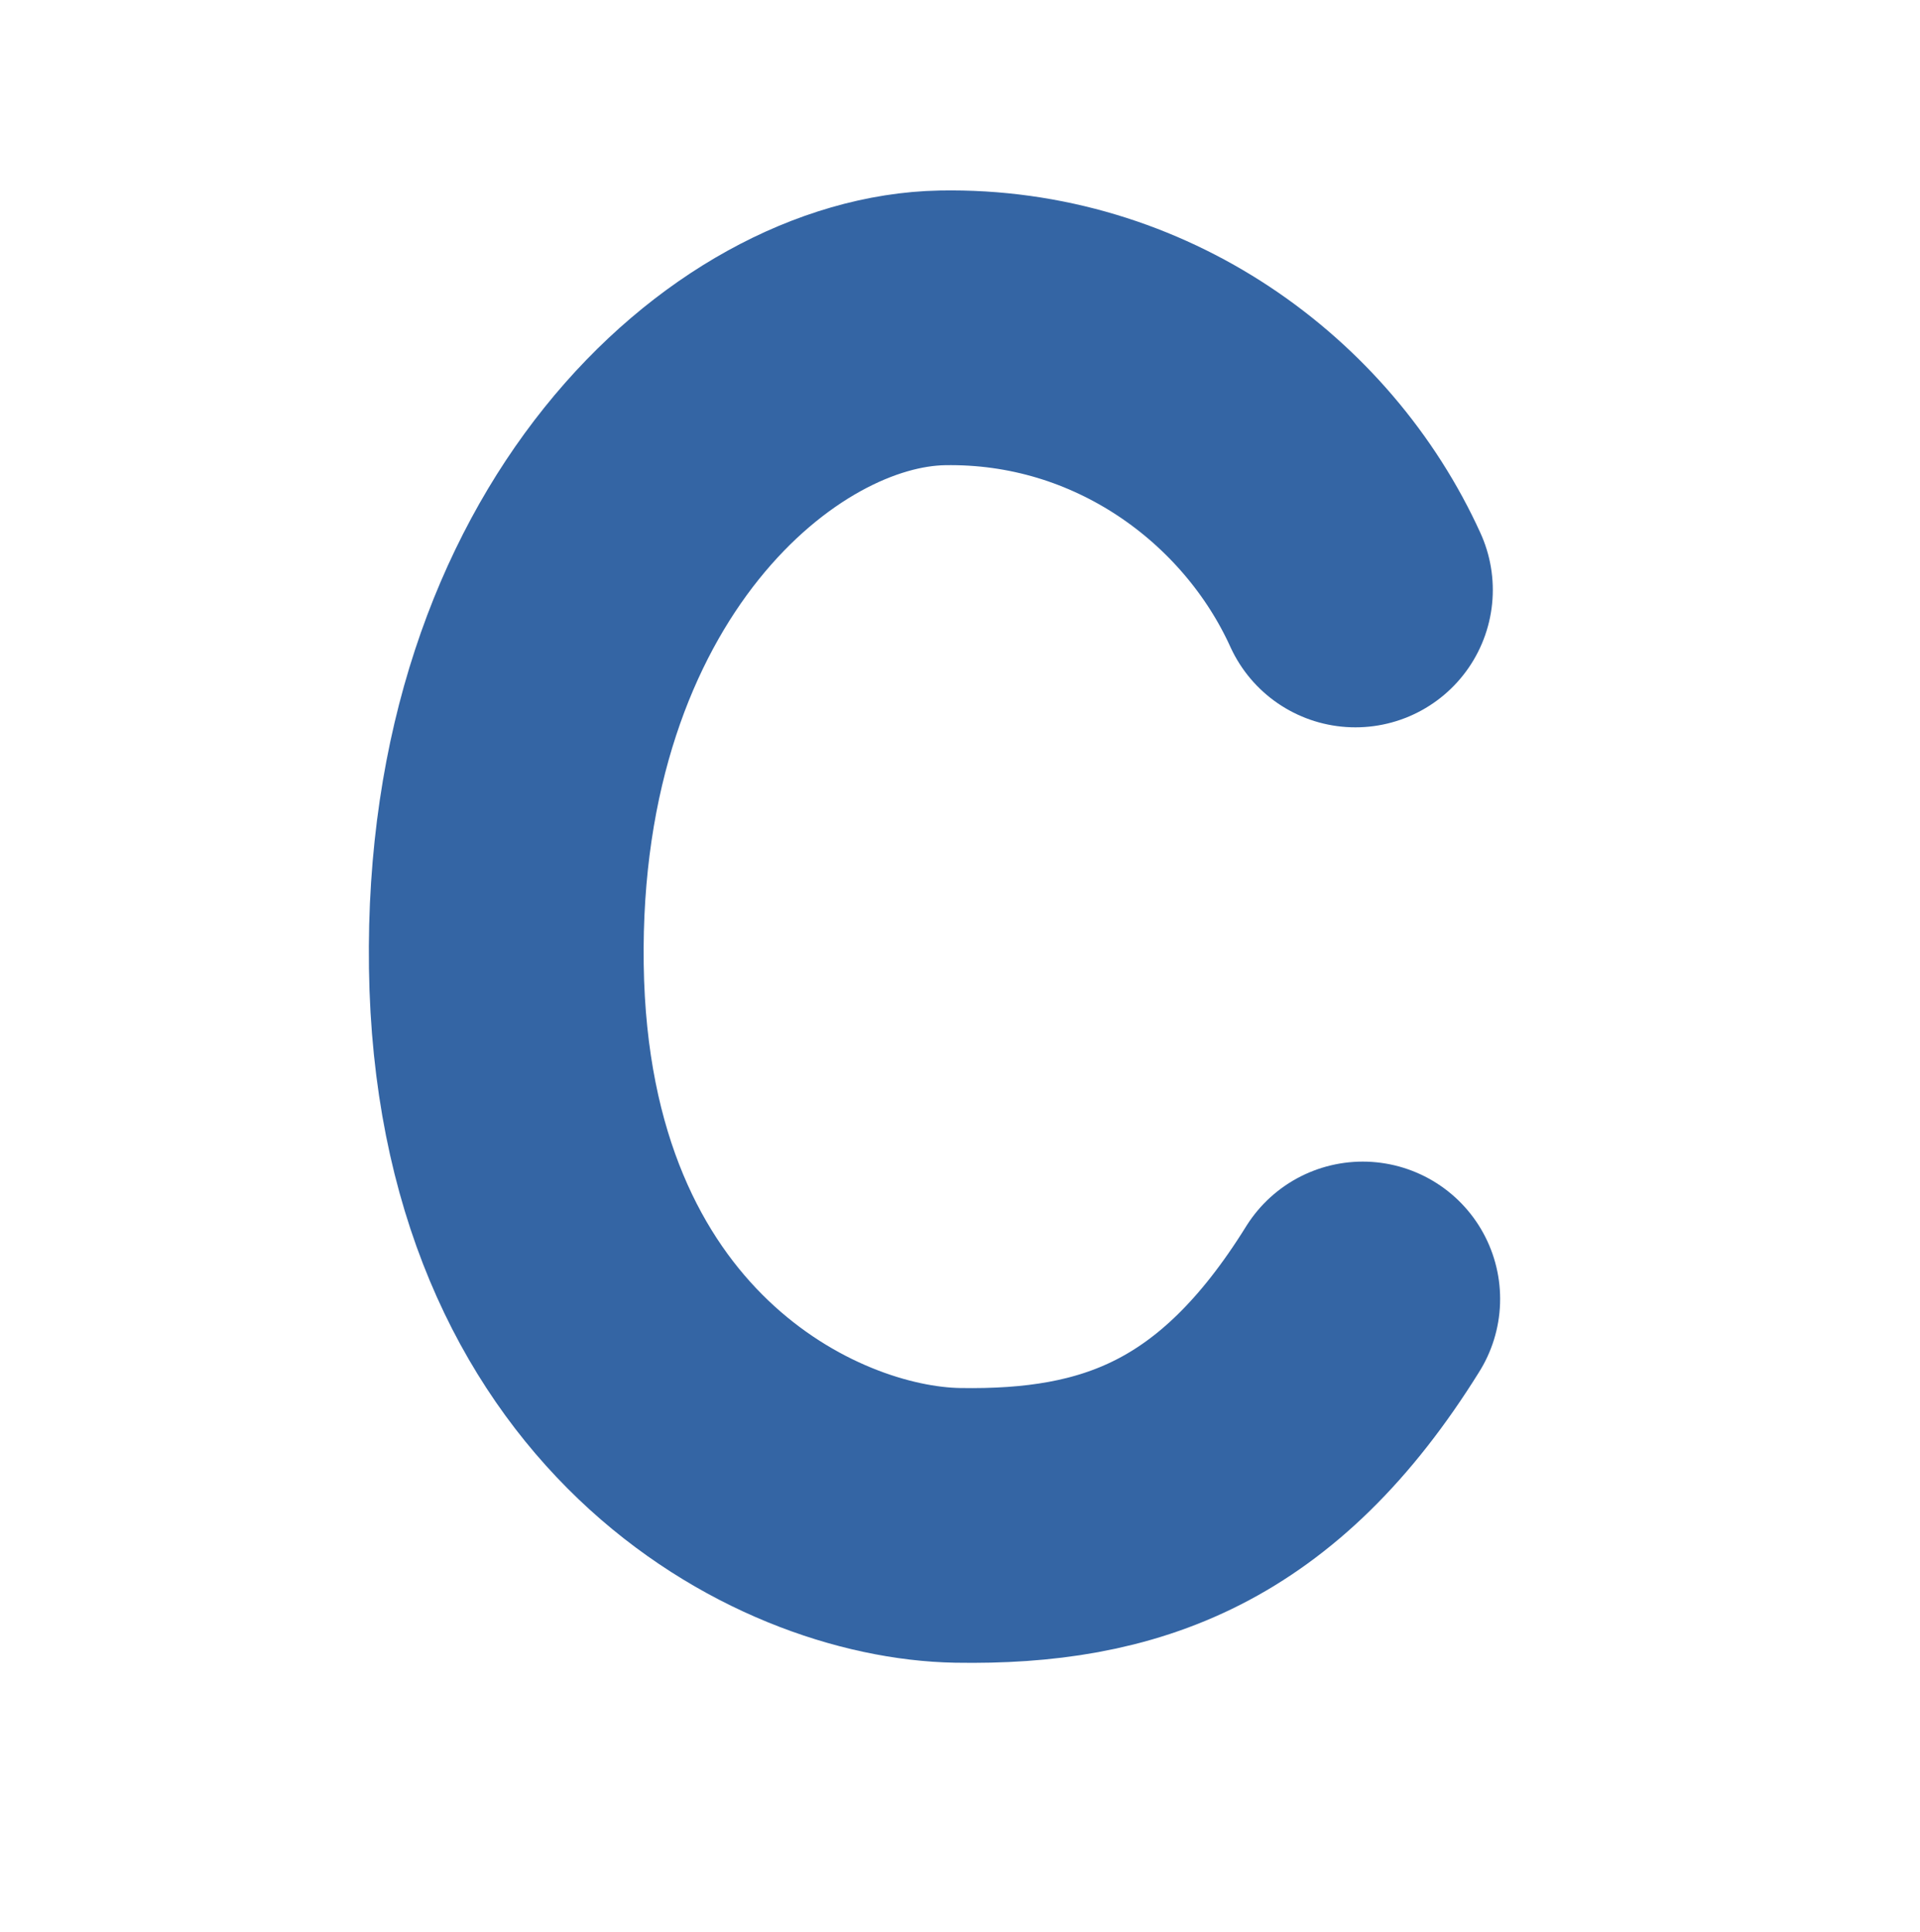 <?xml version="1.0" encoding="UTF-8" standalone="no"?>
<!-- Created with Inkscape (http://www.inkscape.org/) -->

<svg
   width="10.481mm"
   height="10.546mm"
   viewBox="0 0 10.481 10.546"
   version="1.1"
   id="svg1105"
   inkscape:version="1.2.2 (b0a8486541, 2022-12-01)"
   sodipodi:docname="specialty-stitch.svg"
   xmlns:inkscape="http://www.inkscape.org/namespaces/inkscape"
   xmlns:sodipodi="http://sodipodi.sourceforge.net/DTD/sodipodi-0.dtd"
   xmlns="http://www.w3.org/2000/svg"
   xmlns:svg="http://www.w3.org/2000/svg">
  <sodipodi:namedview
     id="namedview1107"
     pagecolor="#ffffff"
     bordercolor="#cccccc"
     borderopacity="1"
     inkscape:pageshadow="0"
     inkscape:pageopacity="1"
     inkscape:pagecheckerboard="0"
     inkscape:document-units="mm"
     showgrid="false"
     inkscape:zoom="8.8150324"
     inkscape:cx="48.666866"
     inkscape:cy="24.900646"
     inkscape:window-width="1920"
     inkscape:window-height="966"
     inkscape:window-x="0"
     inkscape:window-y="1115"
     inkscape:window-maximized="1"
     inkscape:current-layer="layer1"
     inkscape:showpageshadow="0"
     inkscape:deskcolor="#d1d1d1" />
  <defs
     id="defs1102">
    <linearGradient
       id="linearGradient2923"
       inkscape:swatch="solid">
      <stop
         style="stop-color:#574511;stop-opacity:1;"
         offset="0"
         id="stop2921" />
    </linearGradient>
  </defs>
  <g
     inkscape:label="Layer 1"
     inkscape:groupmode="layer"
     id="layer1"
     transform="translate(-29.871,-5.88)">
    <rect
       style="fill:none;fill-opacity:1;stroke:none;stroke-width:0.304;stroke-linejoin:miter;stroke-miterlimit:4;stroke-dasharray:none;stroke-opacity:1"
       id="rect33464-9"
       width="10.177"
       height="10.241"
       x="30.023"
       y="6.032" />
    <path
       style="fill:none;stroke:#3465a4;stroke-width:1.5;stroke-linecap:round;stroke-linejoin:miter;stroke-dasharray:none;stroke-opacity:1"
       d="M 37.27,9.101 C 36.898,8.282 36.042,7.651 35.015,7.67 c -1.027,0.019 -2.412,1.23 -2.38,3.486 0.032,2.256 1.578,3.037 2.464,3.052 0.885,0.015 1.587,-0.231 2.211,-1.236"
       id="path5977"
       sodipodi:nodetypes="czzzc" />
  </g>
</svg>
